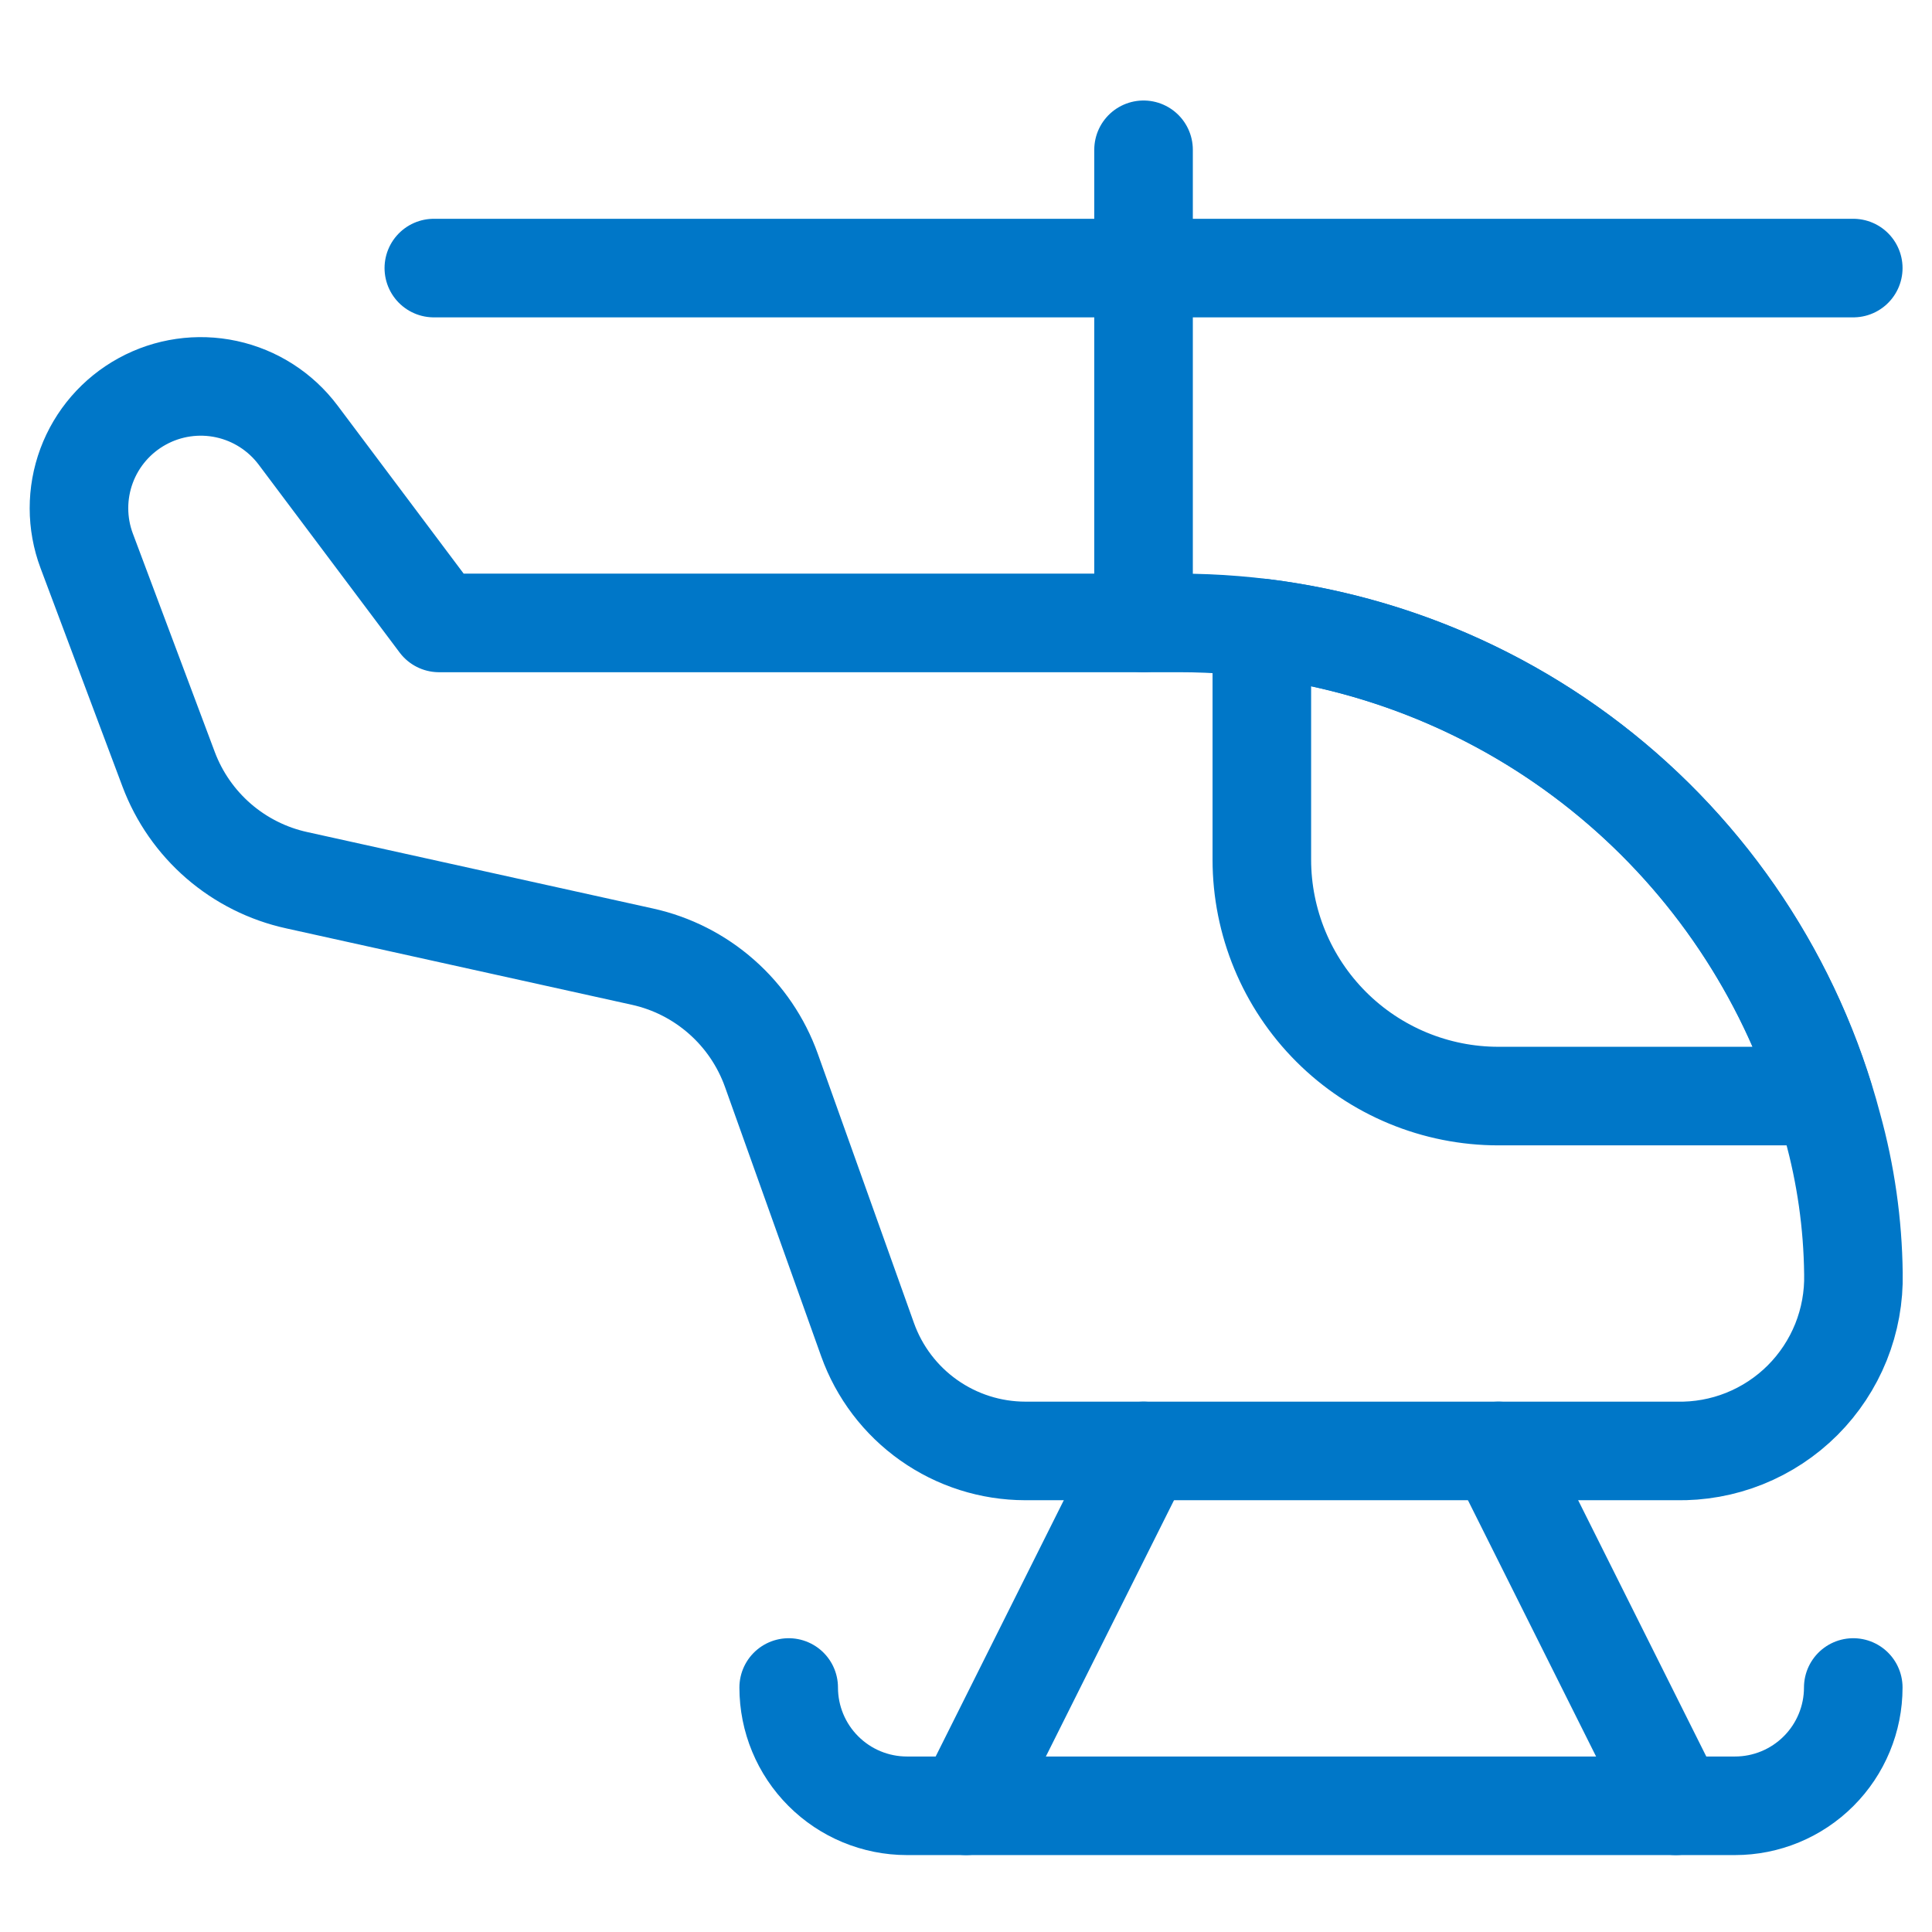 <svg width="49" height="49" viewBox="0 0 49 49" fill="none" xmlns="http://www.w3.org/2000/svg">
<g clip-path="url(#clip0_1919_8372)">
<path d="M11.135 15.799H29.903C33.687 15.798 37.364 17.049 40.362 19.358C43.36 21.666 45.51 24.902 46.475 28.561C46.813 29.779 46.992 31.035 47.007 32.299C47.021 32.894 46.913 33.486 46.692 34.038C46.47 34.59 46.139 35.092 45.718 35.513C45.297 35.934 44.795 36.264 44.242 36.486C43.69 36.707 43.098 36.813 42.503 36.799H26.003C25.127 36.798 24.272 36.526 23.556 36.02C22.84 35.515 22.298 34.8 22.003 33.975L19.563 27.143C19.306 26.426 18.872 25.785 18.3 25.282C17.729 24.778 17.039 24.427 16.295 24.263L7.529 22.325C6.795 22.165 6.113 21.823 5.545 21.332C4.977 20.84 4.541 20.214 4.277 19.511L2.199 13.971C1.938 13.275 1.938 12.509 2.196 11.813C2.455 11.116 2.956 10.537 3.608 10.18C4.259 9.823 5.018 9.713 5.744 9.87C6.47 10.027 7.115 10.441 7.561 11.035L11.135 15.799Z" stroke="#0077C8" stroke-width="2.5" stroke-linecap="round" stroke-linejoin="round"/>
<path d="M29.003 15.799V3.799" stroke="#0077C8" stroke-width="2.5" stroke-linecap="round" stroke-linejoin="round"/>
<path d="M47.003 6.799H11.003" stroke="#0077C8" stroke-width="2.5" stroke-linecap="round" stroke-linejoin="round"/>
<path d="M32.003 21.799V15.927C35.266 16.331 38.344 17.664 40.87 19.77C43.396 21.875 45.264 24.662 46.249 27.799H38.003C36.412 27.799 34.886 27.167 33.76 26.041C32.635 24.916 32.003 23.39 32.003 21.799Z" stroke="#0077C8" stroke-width="2.5" stroke-linecap="round" stroke-linejoin="round"/>
<path d="M47.003 42.799C47.003 43.594 46.687 44.358 46.124 44.92C45.562 45.483 44.799 45.799 44.003 45.799H23.003C22.207 45.799 21.444 45.483 20.882 44.92C20.319 44.358 20.003 43.594 20.003 42.799" stroke="#0077C8" stroke-width="2.5" stroke-linecap="round" stroke-linejoin="round"/>
<path d="M42.503 45.799L38.003 36.799" stroke="#0077C8" stroke-width="2.5" stroke-linecap="round" stroke-linejoin="round"/>
<path d="M24.503 45.799L29.003 36.799" stroke="#0077C8" stroke-width="2.5" stroke-linecap="round" stroke-linejoin="round"/>
</g>
<defs>
<clipPath id="clip0_1919_8372">
<rect width="48" height="48" fill="white" transform="translate(0.503 0.799)"/>
</clipPath>
</defs>
</svg>
